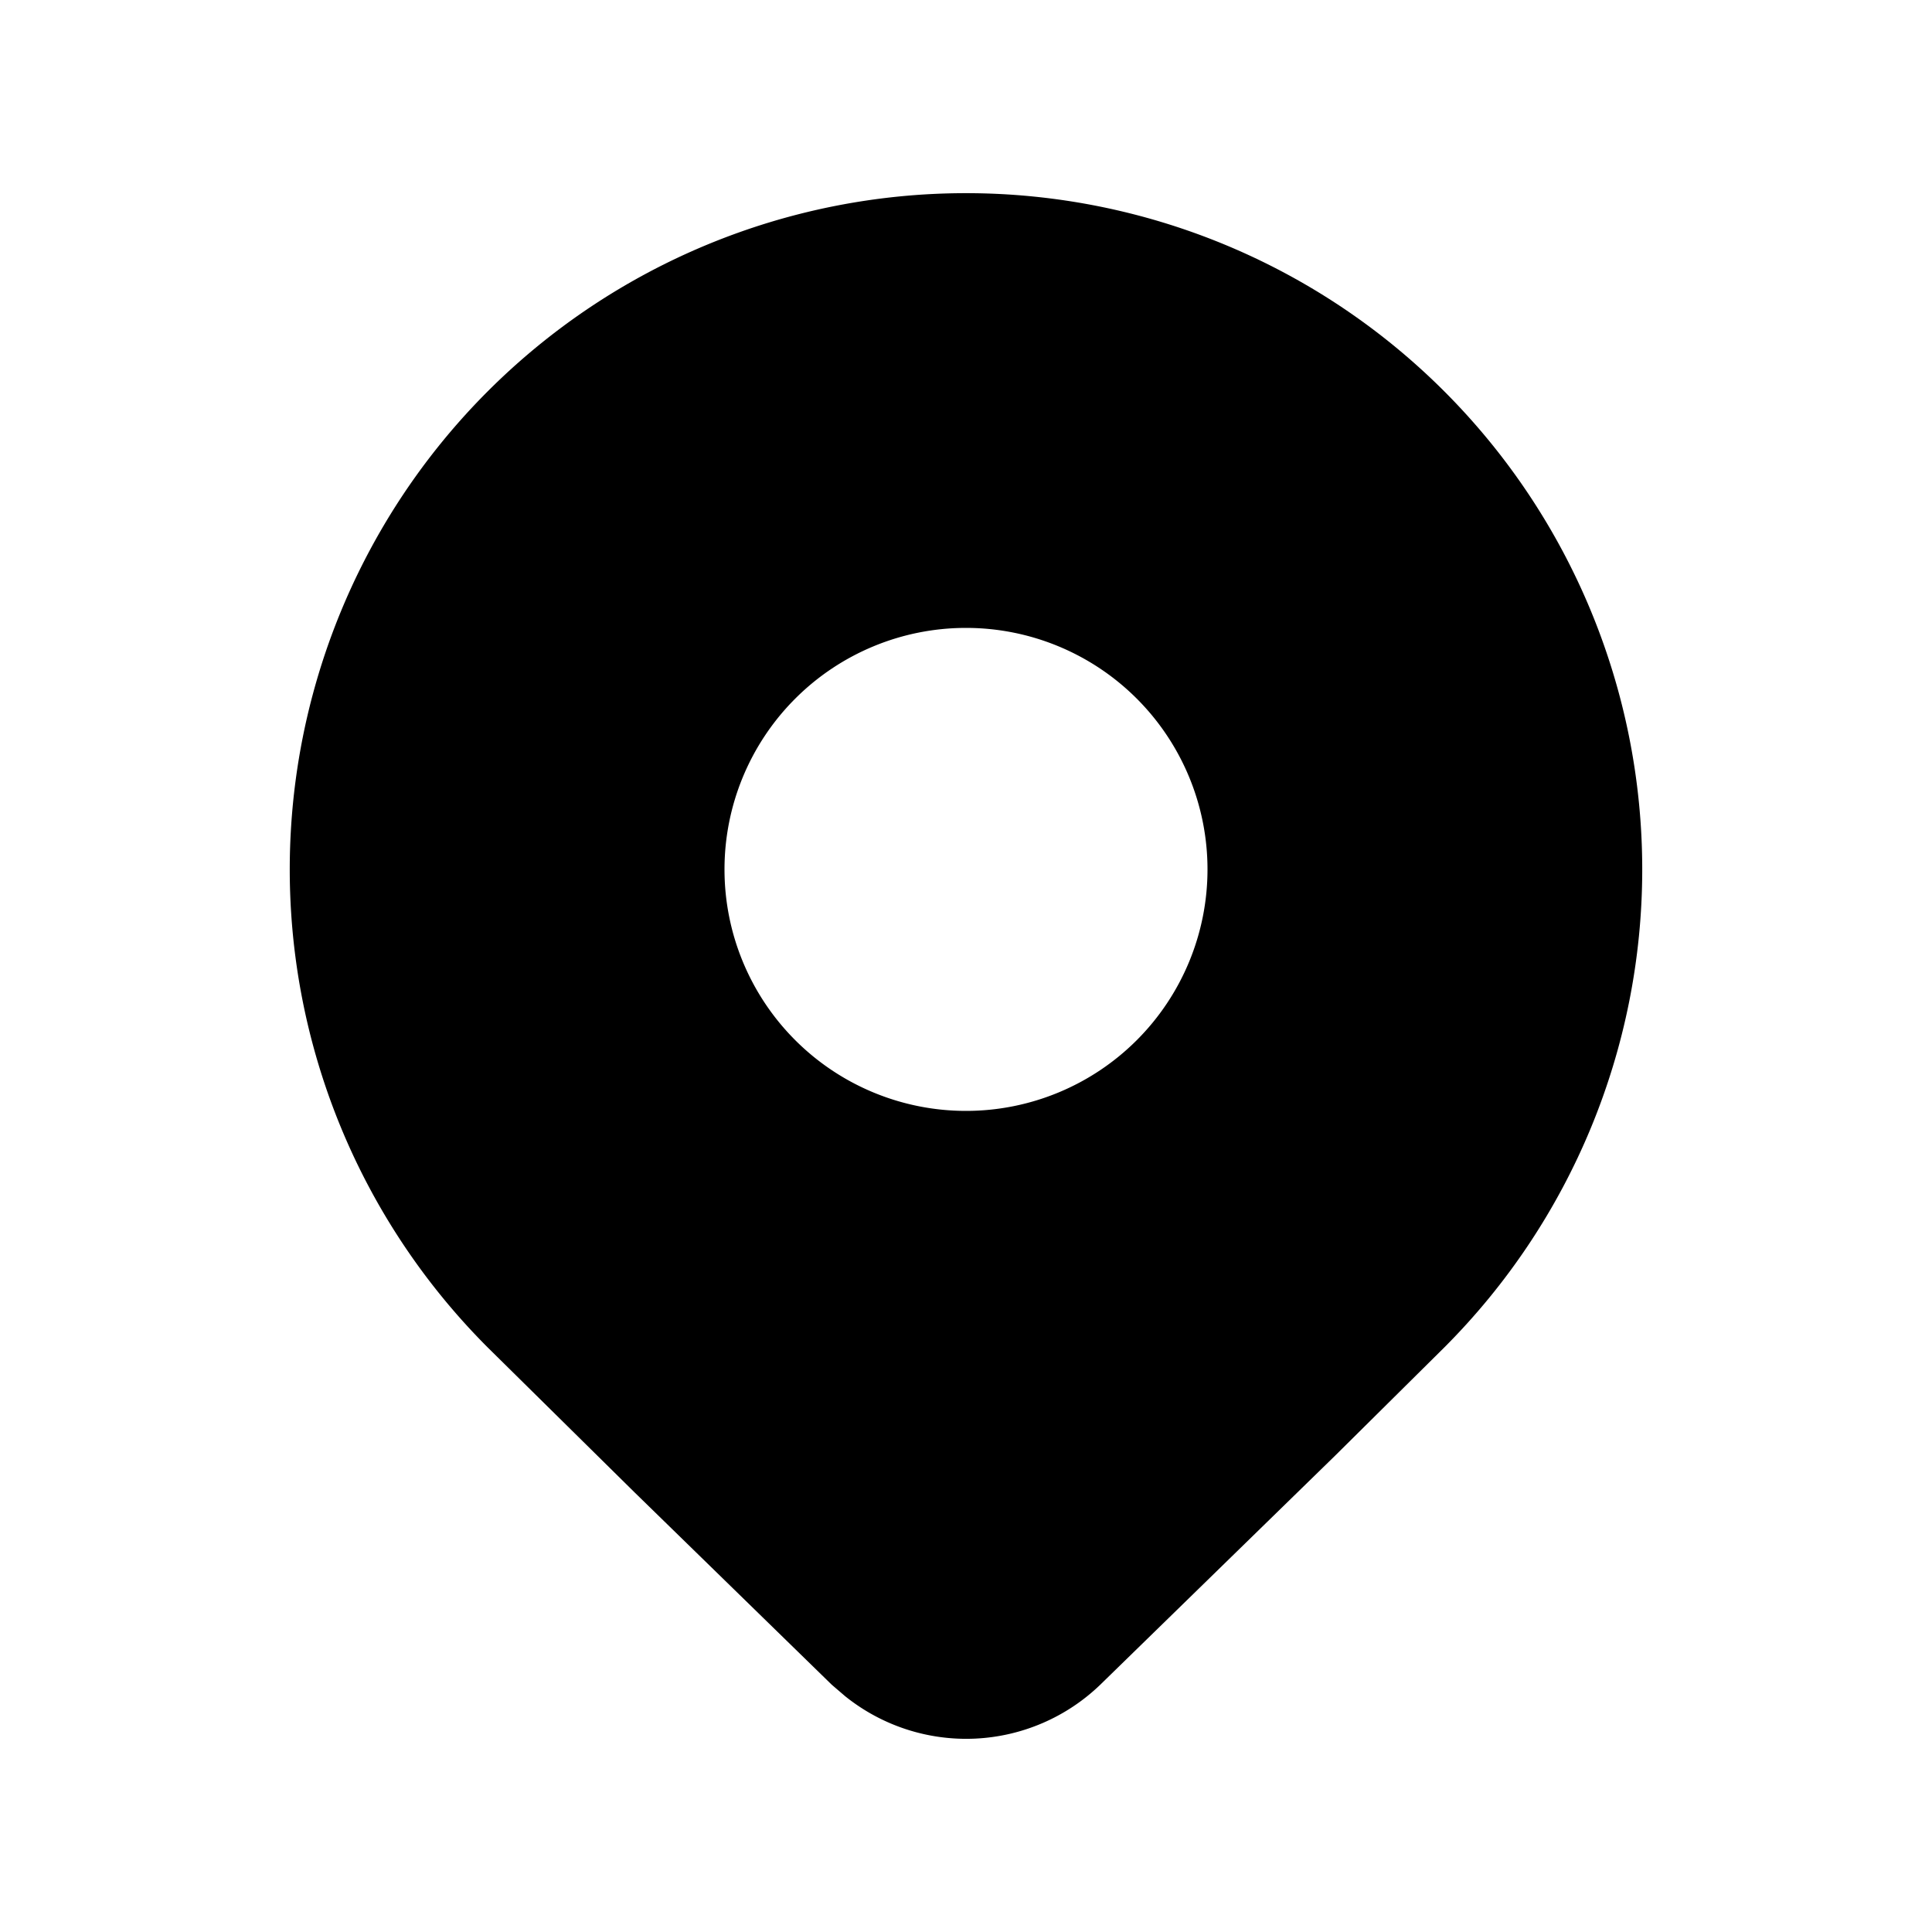 <svg width="20" height="20" viewBox="0 0 20 20" xmlns="http://www.w3.org/2000/svg"><path d="M5.05 4.05a7 7 0 1 1 9.9 9.9l-1.13 1.12-2.43 2.37a2 2 0 0 1-2.64.12l-.14-.12-2.04-1.99-1.52-1.5a7 7 0 0 1 0-9.9ZM10 6.5a2.5 2.5 0 1 0 0 5 2.5 2.5 0 0 0 0-5Z"/></svg>